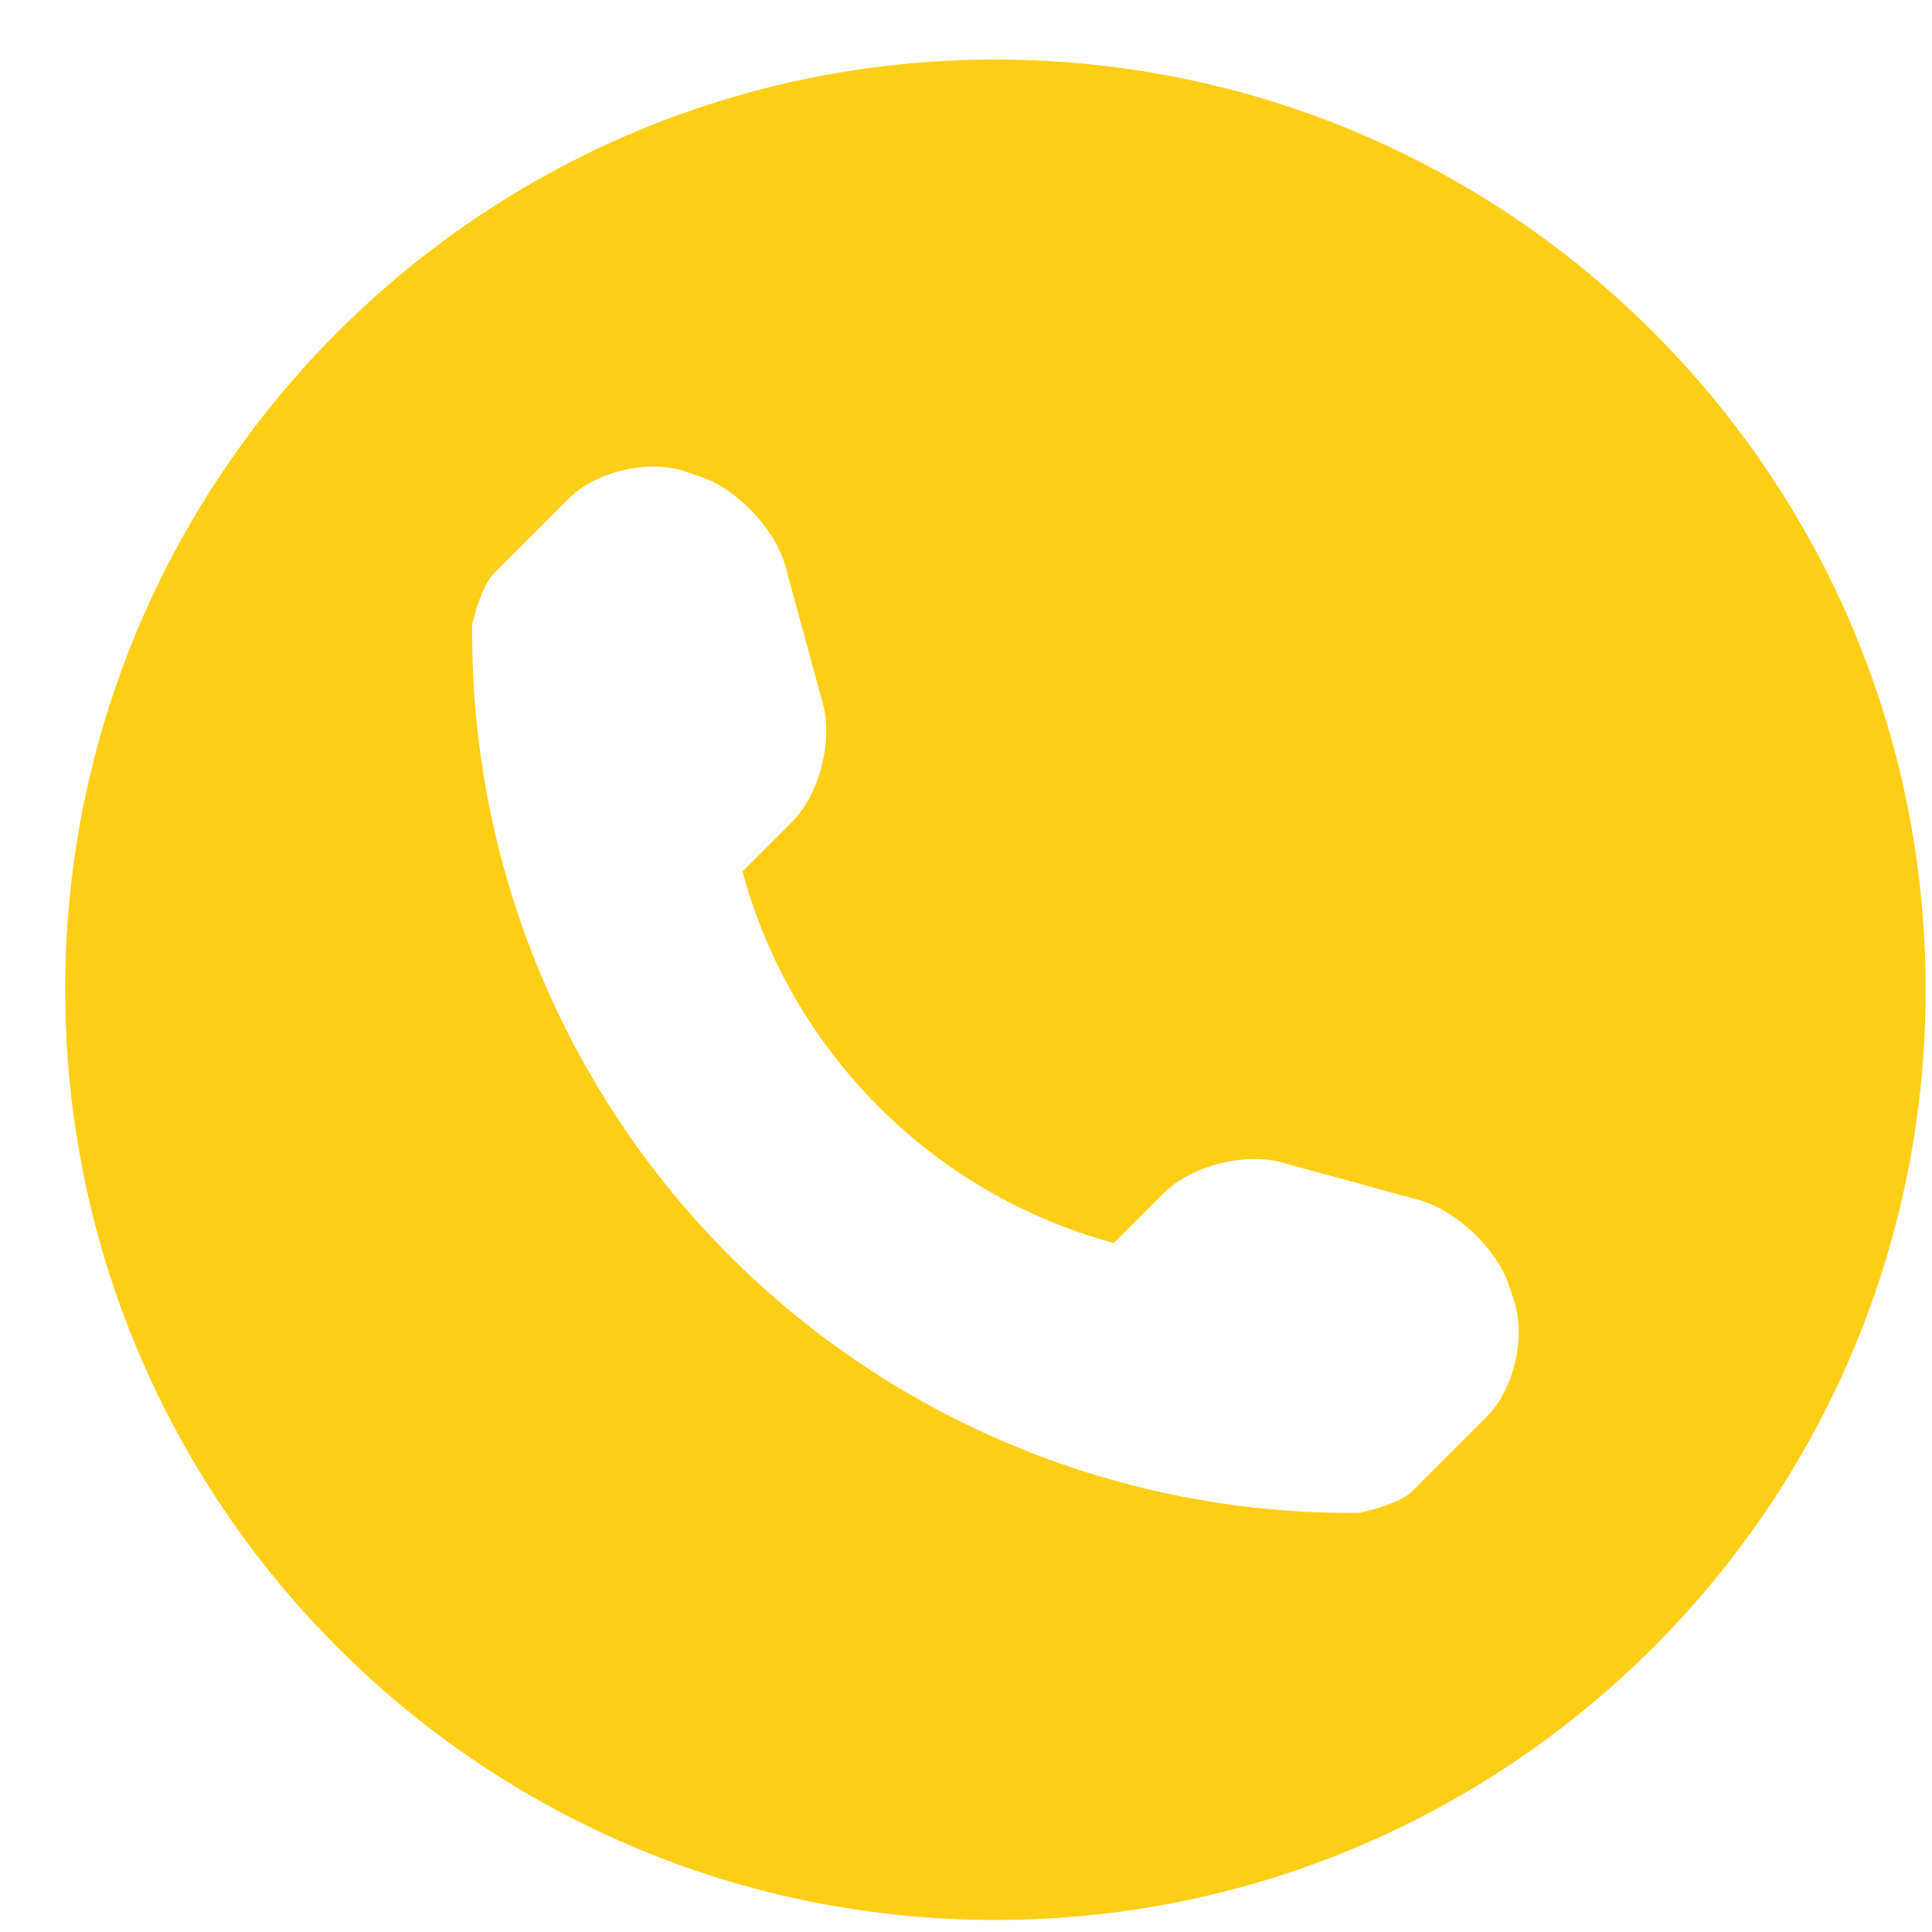 <svg width="27" height="27" viewBox="0 0 27 27" fill="none" xmlns="http://www.w3.org/2000/svg">
<g clip-path="url(#clip0)">
<path d="M13.911 0.832C6.732 0.832 0.911 6.653 0.911 13.832C0.911 21.011 6.732 26.832 13.911 26.832C21.09 26.832 26.911 21.011 26.911 13.832C26.911 6.653 21.09 0.832 13.911 0.832ZM20.776 19.801L19.735 20.842C19.549 21.027 19.005 21.143 18.988 21.143C15.695 21.172 12.524 19.878 10.195 17.549C7.859 15.211 6.564 12.03 6.599 8.726C6.599 8.724 6.718 8.196 6.903 8.012L7.944 6.971C8.325 6.588 9.057 6.415 9.569 6.587L9.788 6.66C10.299 6.831 10.836 7.396 10.977 7.916L11.501 9.838C11.642 10.36 11.451 11.103 11.071 11.484L10.376 12.179C11.058 14.705 13.04 16.688 15.566 17.372L16.261 16.676C16.644 16.294 17.386 16.103 17.907 16.244L19.829 16.77C20.349 16.913 20.914 17.446 21.086 17.957L21.159 18.179C21.328 18.69 21.157 19.422 20.776 19.801Z" fill="#FDCE16"/>
</g>
<defs>
<clipPath id="clip0">
<rect width="26" height="26" fill="white" transform="translate(0.91 0.832)"/>
</clipPath>
</defs>
</svg>
